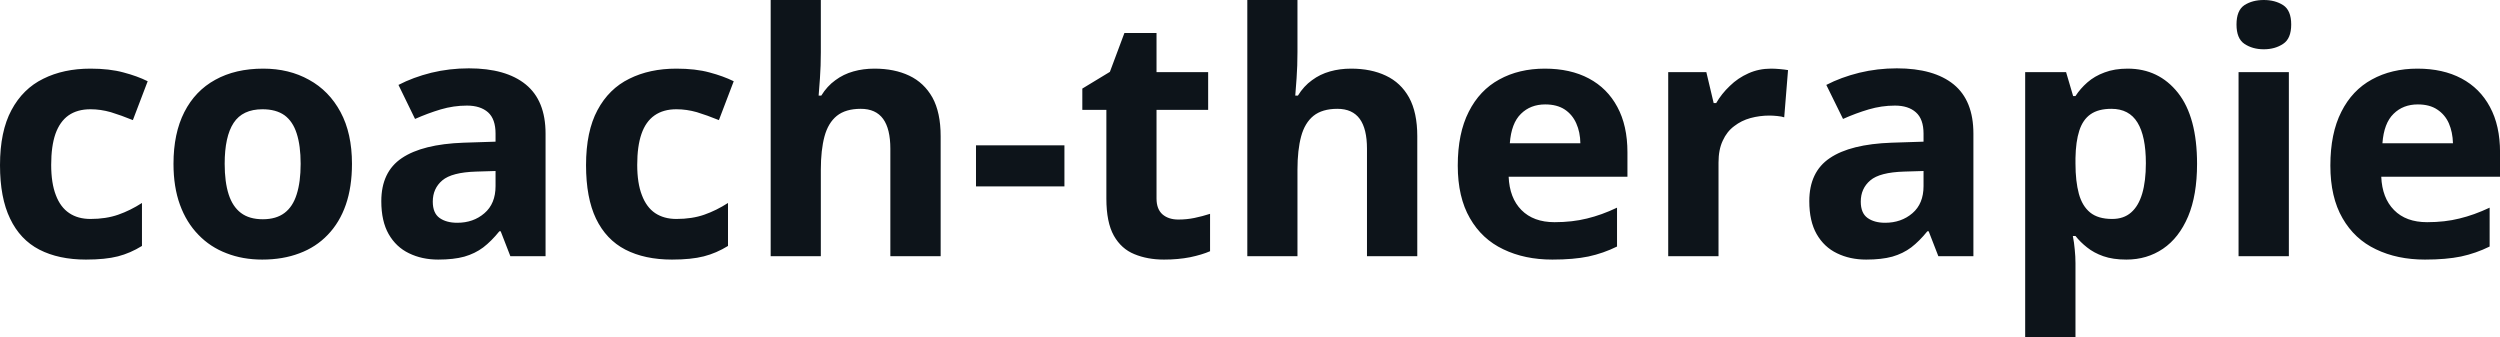 <svg fill="#0d141a" viewBox="0 0 170.467 23" height="100%" width="100%" xmlns="http://www.w3.org/2000/svg"><path preserveAspectRatio="none" d="M5.86 17.70L5.86 17.70Q4.00 17.70 2.68 17.02Q1.37 16.34 0.69 14.91Q0 13.49 0 11.26L0 11.26Q0 8.96 0.78 7.51Q1.56 6.05 2.95 5.37Q4.33 4.68 6.17 4.68L6.17 4.68Q7.47 4.68 8.42 4.94Q9.37 5.19 10.07 5.54L10.07 5.54L9.06 8.19Q8.25 7.86 7.56 7.65Q6.86 7.45 6.17 7.45L6.17 7.45Q5.27 7.45 4.67 7.87Q4.08 8.29 3.78 9.13Q3.49 9.97 3.49 11.24L3.49 11.24Q3.49 12.49 3.81 13.31Q4.12 14.13 4.72 14.53Q5.31 14.93 6.17 14.93L6.17 14.93Q7.23 14.93 8.06 14.64Q8.89 14.35 9.68 13.84L9.68 13.84L9.68 16.77Q8.89 17.26 8.04 17.48Q7.18 17.70 5.86 17.70ZM24.00 11.17L24.00 11.17Q24.00 12.75 23.58 13.96Q23.16 15.17 22.35 16.01Q21.55 16.85 20.42 17.27Q19.29 17.70 17.88 17.70L17.88 17.70Q16.55 17.70 15.45 17.27Q14.34 16.85 13.53 16.01Q12.71 15.17 12.27 13.96Q11.83 12.75 11.83 11.17L11.83 11.17Q11.83 9.09 12.57 7.64Q13.31 6.19 14.68 5.44Q16.05 4.68 17.95 4.68L17.95 4.68Q19.71 4.68 21.07 5.44Q22.44 6.19 23.22 7.64Q24.00 9.09 24.00 11.17ZM15.32 11.17L15.32 11.17Q15.32 12.41 15.59 13.25Q15.86 14.09 16.43 14.52Q17.00 14.95 17.92 14.95L17.92 14.95Q18.83 14.95 19.40 14.52Q19.97 14.09 20.23 13.25Q20.50 12.41 20.50 11.17L20.50 11.17Q20.50 9.93 20.23 9.10Q19.97 8.28 19.40 7.86Q18.82 7.45 17.90 7.45L17.90 7.45Q16.54 7.45 15.93 8.38Q15.32 9.31 15.32 11.17ZM31.97 4.66L31.97 4.66Q34.50 4.66 35.85 5.76Q37.20 6.86 37.20 9.11L37.20 9.11L37.20 17.47L34.80 17.47L34.14 15.77L34.05 15.77Q33.51 16.44 32.95 16.87Q32.39 17.29 31.66 17.50Q30.93 17.70 29.88 17.70L29.88 17.70Q28.77 17.70 27.89 17.27Q27.01 16.85 26.50 15.96Q26.00 15.08 26.00 13.72L26.00 13.72Q26.00 11.72 27.40 10.78Q28.81 9.83 31.61 9.73L31.61 9.73L33.79 9.66L33.79 9.11Q33.79 8.12 33.28 7.66Q32.76 7.20 31.84 7.20L31.84 7.20Q30.93 7.20 30.05 7.46Q29.18 7.72 28.30 8.11L28.30 8.11L27.17 5.79Q28.17 5.27 29.41 4.96Q30.65 4.66 31.97 4.66ZM33.79 12.69L33.79 11.66L32.47 11.70Q30.81 11.75 30.16 12.30Q29.51 12.85 29.51 13.75L29.51 13.75Q29.51 14.53 29.97 14.86Q30.43 15.19 31.18 15.19L31.18 15.19Q32.28 15.19 33.03 14.54Q33.79 13.89 33.79 12.69L33.79 12.69ZM45.82 17.70L45.82 17.70Q43.96 17.70 42.64 17.02Q41.33 16.34 40.64 14.91Q39.96 13.49 39.96 11.26L39.96 11.26Q39.96 8.96 40.74 7.51Q41.52 6.05 42.91 5.37Q44.29 4.68 46.12 4.68L46.12 4.68Q47.43 4.68 48.38 4.94Q49.32 5.19 50.03 5.54L50.03 5.54L49.02 8.19Q48.21 7.86 47.52 7.65Q46.82 7.45 46.12 7.45L46.12 7.45Q45.23 7.45 44.63 7.87Q44.03 8.29 43.74 9.13Q43.45 9.97 43.45 11.24L43.45 11.24Q43.45 12.49 43.77 13.31Q44.08 14.13 44.67 14.53Q45.27 14.93 46.12 14.93L46.12 14.93Q47.19 14.93 48.02 14.64Q48.85 14.35 49.64 13.84L49.64 13.84L49.64 16.77Q48.85 17.26 47.99 17.48Q47.13 17.70 45.82 17.70ZM52.55 0L55.97 0L55.97 3.56Q55.97 4.49 55.91 5.33Q55.85 6.18 55.82 6.52L55.82 6.52L56.00 6.52Q56.40 5.87 56.96 5.47Q57.51 5.06 58.19 4.87Q58.86 4.68 59.63 4.68L59.63 4.68Q60.99 4.68 62.00 5.16Q63.01 5.64 63.58 6.65Q64.14 7.67 64.14 9.29L64.14 9.29L64.14 17.47L60.71 17.47L60.71 10.14Q60.71 8.79 60.22 8.11Q59.72 7.42 58.69 7.42L58.69 7.42Q57.66 7.42 57.06 7.90Q56.47 8.38 56.22 9.30Q55.97 10.23 55.97 11.57L55.97 11.57L55.97 17.47L52.55 17.47L52.55 0ZM72.58 12.71L66.55 12.71L66.55 9.91L72.58 9.91L72.58 12.71ZM80.35 14.97L80.35 14.97Q80.92 14.97 81.45 14.86Q81.98 14.75 82.51 14.58L82.51 14.58L82.51 17.13Q81.96 17.37 81.15 17.54Q80.33 17.70 79.37 17.70L79.37 17.70Q78.24 17.70 77.35 17.33Q76.46 16.97 75.95 16.07Q75.44 15.16 75.44 13.54L75.44 13.54L75.44 7.49L73.80 7.49L73.80 6.04L75.68 4.90L76.67 2.25L78.86 2.25L78.86 4.92L82.38 4.92L82.38 7.49L78.86 7.49L78.86 13.54Q78.86 14.26 79.27 14.62Q79.68 14.97 80.35 14.97ZM85.05 0L88.47 0L88.47 3.56Q88.47 4.49 88.41 5.33Q88.35 6.18 88.32 6.52L88.32 6.52L88.50 6.52Q88.90 5.87 89.46 5.47Q90.01 5.06 90.69 4.87Q91.36 4.68 92.13 4.68L92.13 4.68Q93.49 4.68 94.50 5.16Q95.52 5.64 96.08 6.65Q96.64 7.67 96.64 9.29L96.64 9.29L96.64 17.47L93.21 17.47L93.21 10.14Q93.21 8.79 92.72 8.11Q92.22 7.42 91.19 7.42L91.19 7.42Q90.16 7.42 89.56 7.90Q88.97 8.38 88.72 9.30Q88.47 10.23 88.47 11.57L88.47 11.57L88.47 17.47L85.05 17.47L85.05 0ZM105.34 4.68L105.34 4.68Q107.08 4.68 108.34 5.35Q109.60 6.02 110.28 7.29Q110.97 8.56 110.97 10.39L110.97 10.39L110.97 12.05L102.87 12.05Q102.93 13.50 103.74 14.32Q104.56 15.15 106.00 15.15L106.00 15.15Q107.21 15.15 108.21 14.90Q109.21 14.66 110.26 14.16L110.26 14.16L110.26 16.81Q109.33 17.27 108.31 17.49Q107.30 17.70 105.85 17.70L105.85 17.70Q103.96 17.70 102.51 17.00Q101.05 16.31 100.23 14.88Q99.40 13.45 99.40 11.29L99.40 11.29Q99.40 9.09 100.15 7.62Q100.89 6.15 102.23 5.42Q103.57 4.68 105.34 4.68ZM105.36 7.12L105.36 7.12Q104.36 7.12 103.71 7.76Q103.05 8.40 102.95 9.77L102.95 9.77L107.76 9.77Q107.75 9.01 107.48 8.41Q107.22 7.82 106.70 7.47Q106.17 7.12 105.36 7.12ZM120.76 4.68L120.76 4.68Q121.02 4.68 121.36 4.71Q121.70 4.74 121.92 4.78L121.92 4.78L121.66 8.00Q121.49 7.94 121.18 7.91Q120.87 7.88 120.65 7.88L120.65 7.88Q119.99 7.88 119.36 8.05Q118.74 8.22 118.25 8.60Q117.75 8.97 117.47 9.59Q117.18 10.20 117.18 11.08L117.18 11.08L117.18 17.47L113.75 17.47L113.75 4.92L116.35 4.92L116.85 7.03L117.02 7.03Q117.39 6.39 117.95 5.86Q118.50 5.32 119.22 5.00Q119.93 4.68 120.76 4.68ZM129.34 4.66L129.34 4.66Q131.87 4.66 133.22 5.76Q134.56 6.86 134.56 9.11L134.56 9.11L134.56 17.47L132.17 17.47L131.51 15.77L131.42 15.77Q130.88 16.44 130.32 16.87Q129.76 17.29 129.03 17.50Q128.30 17.70 127.25 17.70L127.25 17.70Q126.14 17.70 125.26 17.27Q124.38 16.85 123.87 15.96Q123.37 15.08 123.37 13.72L123.37 13.72Q123.37 11.72 124.77 10.78Q126.17 9.83 128.98 9.73L128.98 9.73L131.16 9.66L131.16 9.11Q131.16 8.12 130.64 7.66Q130.13 7.20 129.21 7.20L129.21 7.20Q128.30 7.20 127.42 7.46Q126.54 7.72 125.67 8.11L125.67 8.11L124.53 5.79Q125.53 5.27 126.78 4.96Q128.02 4.66 129.34 4.66ZM131.16 12.69L131.16 11.66L129.84 11.70Q128.17 11.75 127.53 12.30Q126.88 12.85 126.88 13.75L126.88 13.75Q126.88 14.53 127.34 14.86Q127.80 15.19 128.54 15.19L128.54 15.19Q129.64 15.19 130.40 14.54Q131.16 13.89 131.16 12.69L131.16 12.69ZM145.08 4.68L145.08 4.68Q147.20 4.68 148.51 6.33Q149.81 7.98 149.81 11.17L149.81 11.17Q149.81 13.31 149.20 14.76Q148.58 16.22 147.49 16.96Q146.40 17.70 144.99 17.70L144.99 17.70Q144.08 17.70 143.42 17.47Q142.77 17.24 142.31 16.87Q141.85 16.51 141.52 16.09L141.52 16.09L141.34 16.09Q141.43 16.54 141.47 17.01Q141.52 17.49 141.52 17.94L141.52 17.94L141.52 23L138.09 23L138.09 4.92L140.88 4.92L141.36 6.55L141.52 6.55Q141.85 6.04 142.33 5.62Q142.82 5.19 143.50 4.94Q144.18 4.68 145.08 4.68ZM143.97 7.42L143.97 7.42Q143.08 7.42 142.55 7.79Q142.02 8.16 141.78 8.91Q141.54 9.65 141.52 10.78L141.52 10.78L141.52 11.15Q141.52 12.36 141.75 13.21Q141.98 14.05 142.52 14.49Q143.06 14.93 144.02 14.93L144.02 14.93Q144.81 14.93 145.31 14.49Q145.82 14.05 146.07 13.20Q146.32 12.35 146.32 11.13L146.32 11.13Q146.32 9.29 145.75 8.36Q145.18 7.42 143.97 7.42ZM152.64 4.92L156.07 4.92L156.07 17.47L152.64 17.47L152.64 4.92ZM154.36 0L154.36 0Q155.13 0 155.68 0.35Q156.23 0.71 156.23 1.67L156.23 1.67Q156.23 2.63 155.68 2.99Q155.13 3.36 154.36 3.36L154.36 3.36Q153.59 3.36 153.04 2.99Q152.50 2.63 152.50 1.67L152.50 1.67Q152.50 0.71 153.04 0.35Q153.59 0 154.36 0ZM164.84 4.68L164.84 4.68Q166.58 4.68 167.84 5.35Q169.10 6.02 169.78 7.29Q170.47 8.56 170.47 10.39L170.47 10.39L170.47 12.05L162.37 12.05Q162.43 13.50 163.24 14.32Q164.05 15.15 165.50 15.15L165.50 15.15Q166.71 15.15 167.70 14.90Q168.70 14.66 169.76 14.16L169.76 14.16L169.76 16.81Q168.83 17.27 167.81 17.49Q166.79 17.70 165.35 17.70L165.35 17.70Q163.46 17.70 162.01 17.00Q160.55 16.31 159.73 14.88Q158.90 13.45 158.90 11.29L158.90 11.29Q158.90 9.09 159.65 7.62Q160.39 6.15 161.73 5.42Q163.07 4.68 164.84 4.68ZM164.86 7.12L164.86 7.12Q163.86 7.12 163.21 7.76Q162.55 8.40 162.45 9.77L162.45 9.77L167.26 9.77Q167.24 9.01 166.98 8.41Q166.72 7.82 166.19 7.47Q165.67 7.12 164.86 7.12Z"></path></svg>